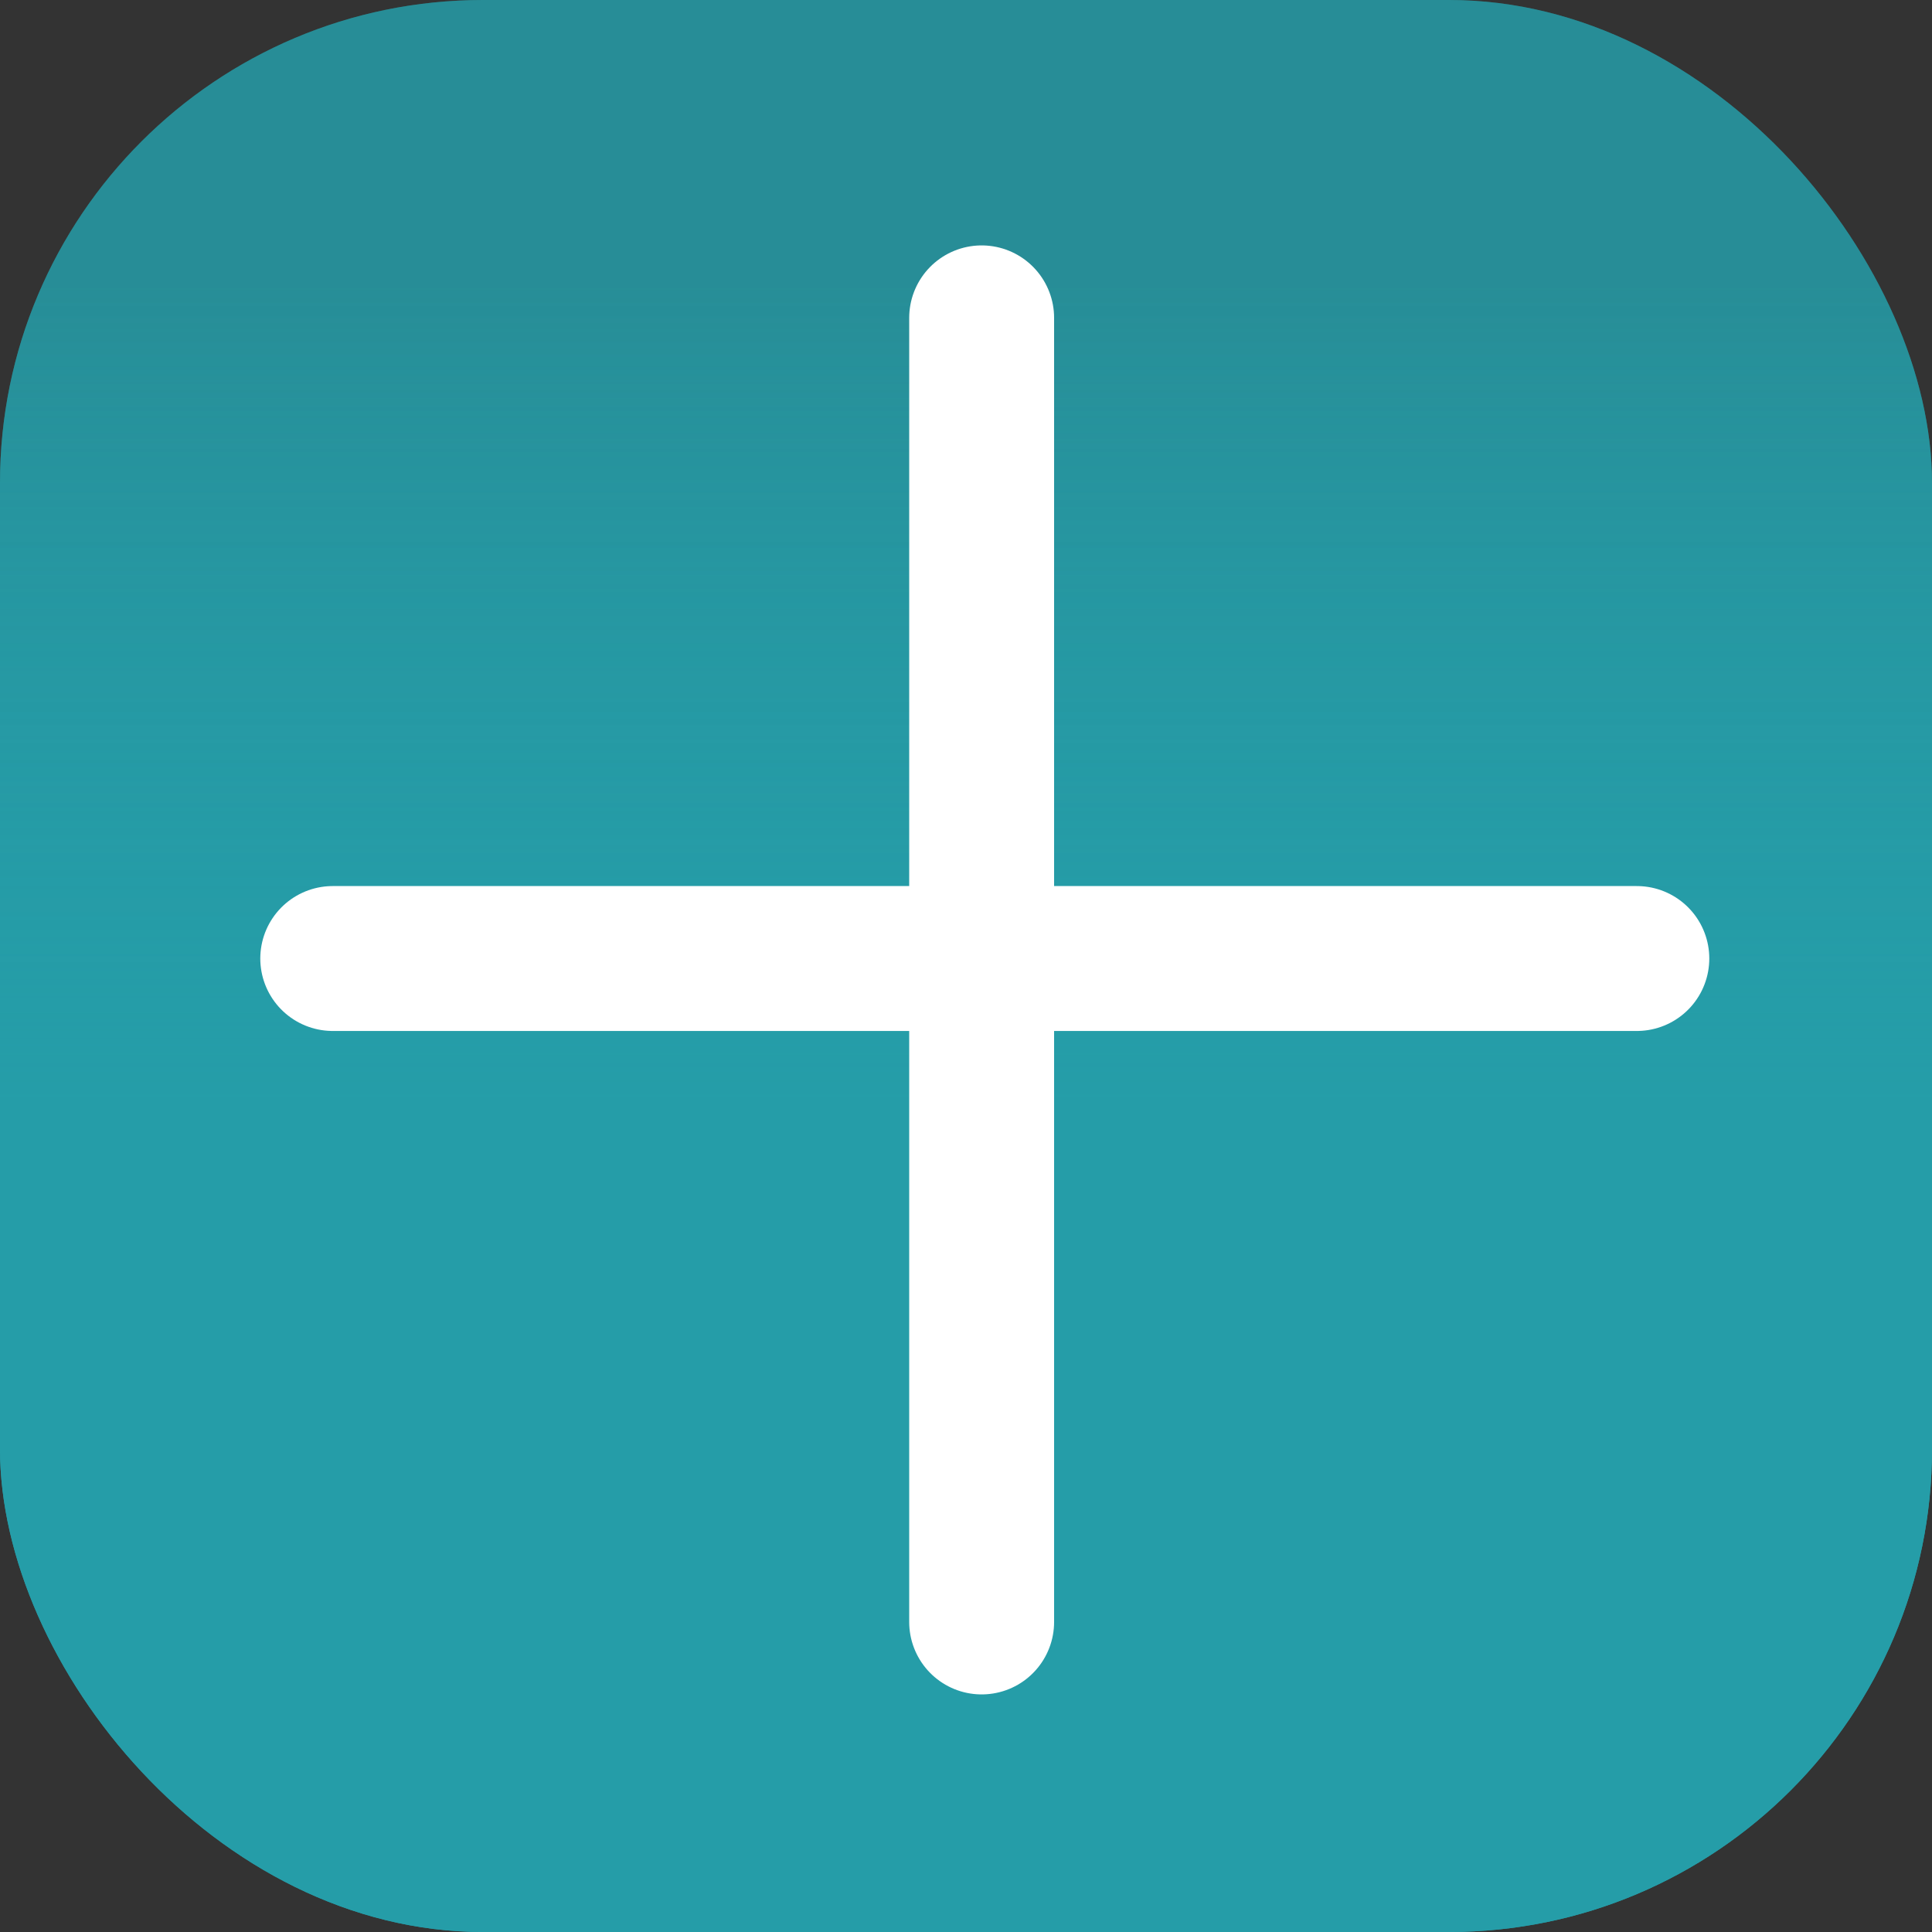 <svg width="40" height="40" viewBox="0 0 40 40" fill="none" xmlns="http://www.w3.org/2000/svg">
<rect x="0" y="0" width="40" height="40" fill="#333333" stroke="none"/>
<rect width="40" height="40" rx="10" fill="url(#paint0_linear_804_22)"/>
<rect width="40" height="40" rx="10" fill="url(#paint1_linear_804_22)"/>
<line x1="6.889" y1="19.845" x2="33.889" y2="19.845" stroke="white" stroke-width="3" stroke-linecap="round"/>
<line x1="20.324" y1="6.581" x2="20.324" y2="33.581" stroke="white" stroke-width="3" stroke-linecap="round"/>
<defs>
<linearGradient id="paint0_linear_804_22" x1="20" y1="0" x2="20" y2="40" gradientUnits="userSpaceOnUse">
<stop stop-color="#259DA8" stop-opacity="0.62"/>
<stop offset="0.148" stop-color="#259DA8" stop-opacity="0.62"/>
<stop offset="0.57" stop-color="#259DA8"/>
<stop offset="0.73" stop-color="#259DA8"/>
<stop offset="1" stop-color="#259DA8"/>
</linearGradient>
<linearGradient id="paint1_linear_804_22" x1="20" y1="0" x2="20" y2="40" gradientUnits="userSpaceOnUse">
<stop stop-color="#259DA8" stop-opacity="0.62"/>
<stop offset="0.148" stop-color="#259DA8" stop-opacity="0.62"/>
<stop offset="0.57" stop-color="#259DA8"/>
<stop offset="0.73" stop-color="#259DA8"/>
<stop offset="1" stop-color="#259DA8"/>
</linearGradient>
</defs>
</svg>
